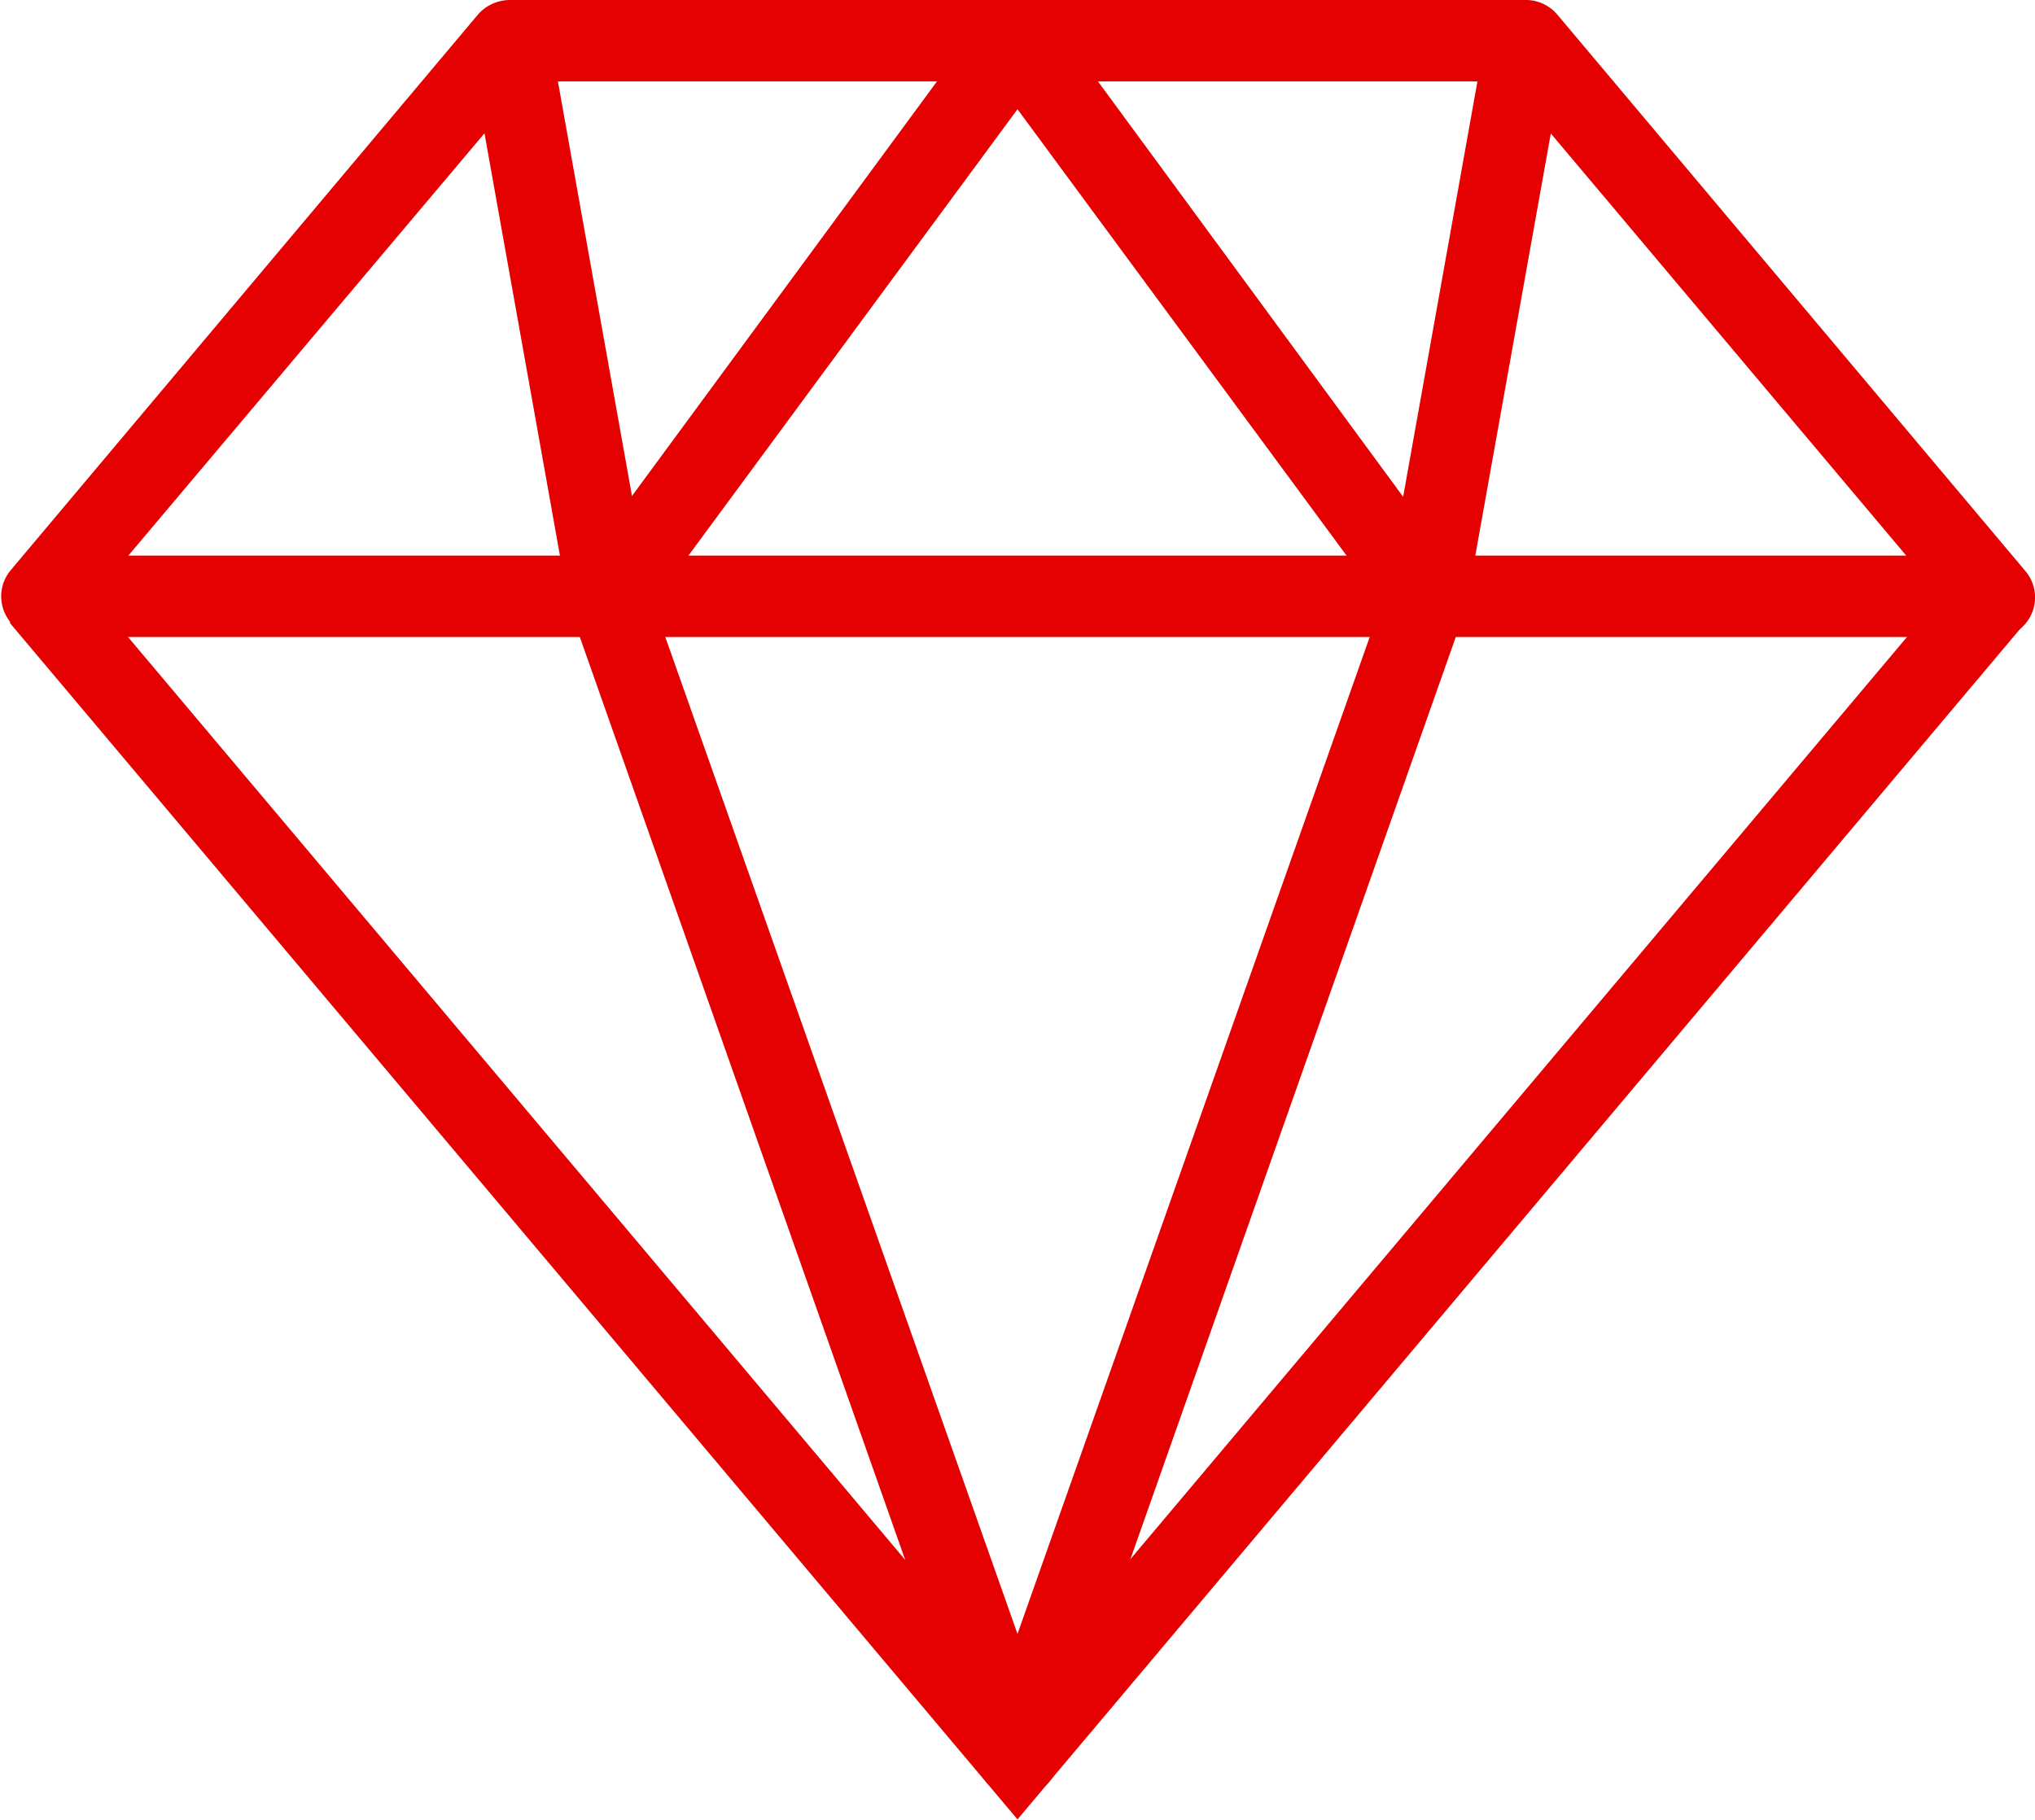 <svg id="Layer_1" fill="#e50001" data-name="Layer 1" xmlns="http://www.w3.org/2000/svg" viewBox="0 0 95 84.95"><title>diamond</title><path d="M95.61,36.86H4.4A1.9,1.9,0,0,1,3,33.74L24.82,7.79a2,2,0,0,1,1.46-.67H73.74a1.92,1.92,0,0,1,1.45.67l21.87,26a1.9,1.9,0,0,1-1.45,3.12ZM8.49,33.06h83L72.85,10.92H27.16Z" transform="translate(-2.5 -7.12)"/><polygon points="47.5 84.94 0.45 29.07 3.35 26.62 47.5 79.05 91.65 26.62 94.55 29.07 47.5 84.94"/><path d="M50,91h0a1.9,1.9,0,0,1-1.79-1.26L29.12,35.59a1.89,1.89,0,0,1,.26-1.75L48.47,7.89a2,2,0,0,1,3.06,0l19.1,26a1.89,1.89,0,0,1,.26,1.75L51.8,89.75A1.9,1.9,0,0,1,50,91ZM33,35.28,50,83.4,67,35.28,50,12.22Z" transform="translate(-2.5 -7.12)"/><rect x="26.7" y="8.81" width="3.8" height="26.35" transform="translate(-5.93 -1.75) rotate(-10.13)"/><rect x="58.24" y="20.09" width="26.35" height="3.8" transform="translate(34.7 81.31) rotate(-79.86)"/></svg>